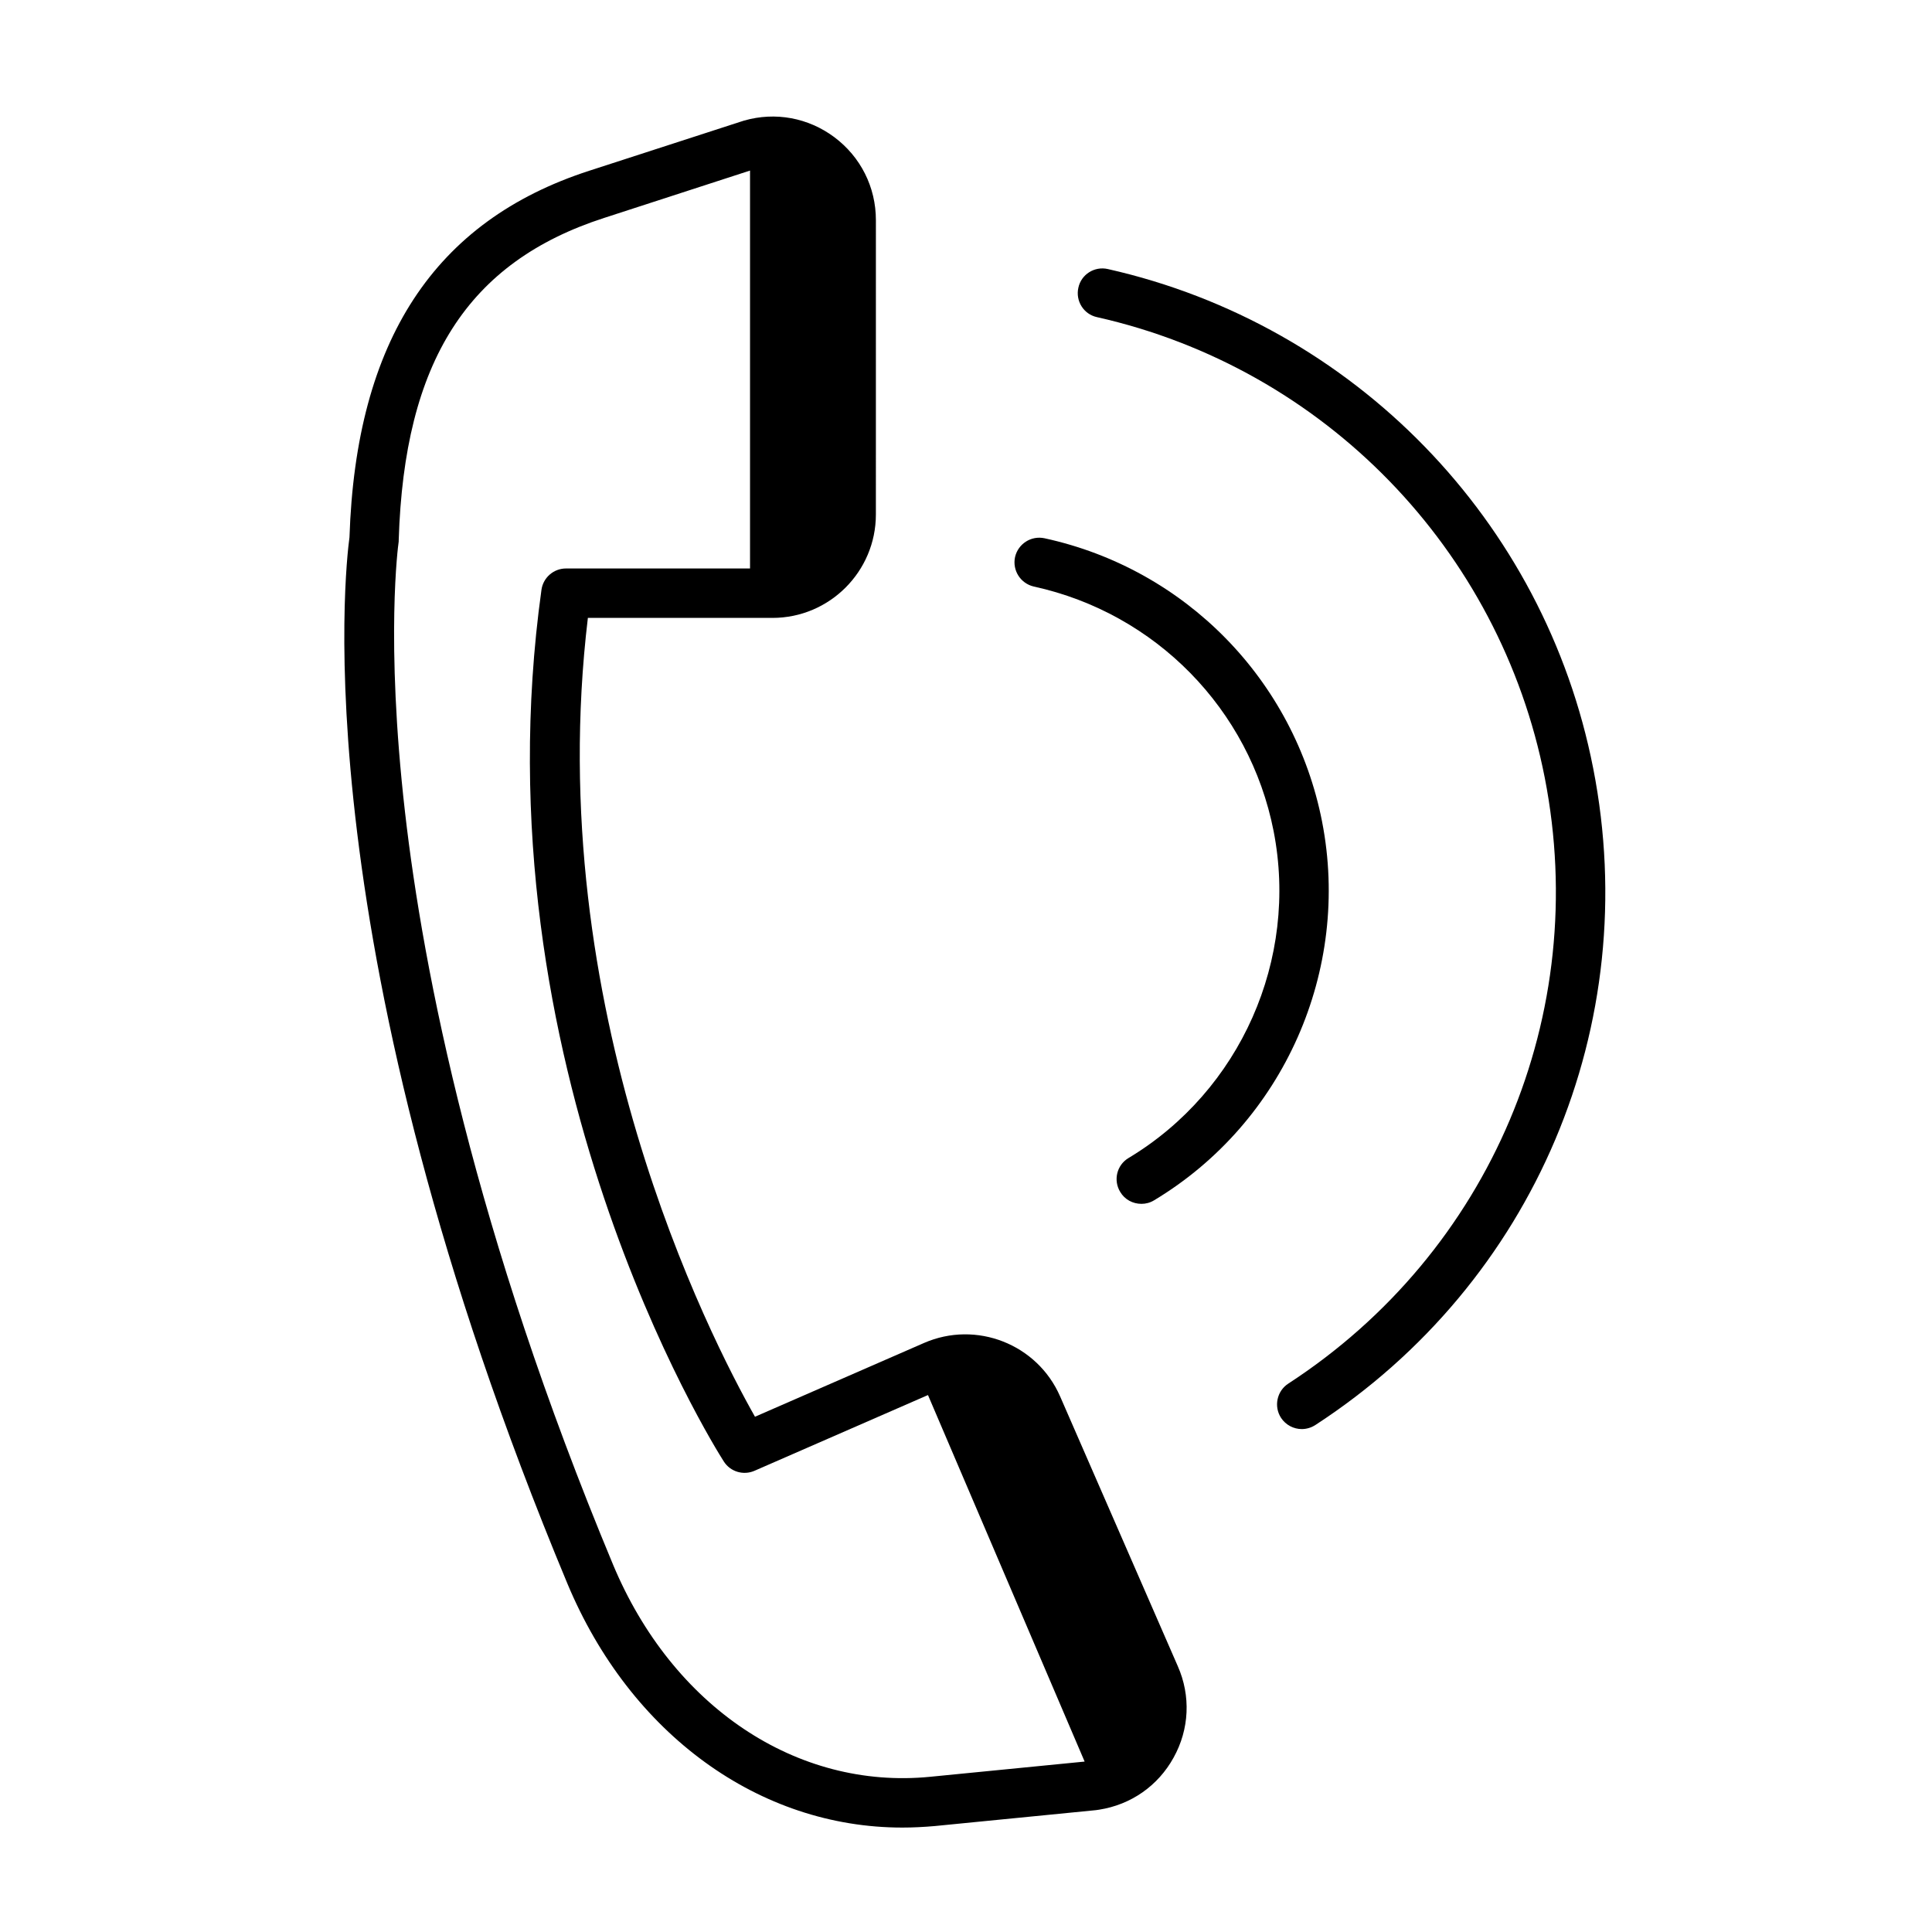 <?xml version="1.0" encoding="UTF-8"?>
<!-- The Best Svg Icon site in the world: iconSvg.co, Visit us! https://iconsvg.co -->
<svg fill="#000000" width="800px" height="800px" version="1.1" viewBox="144 144 512 512" xmlns="http://www.w3.org/2000/svg">
 <g>
  <path d="m424.94 514.06c-6.047-13.855-22.219-20.203-36.074-14.156l-44.789 19.547c-11.891-21.008-56.68-108.22-44.285-211.7h48.918c15.113 0 27.406-12.293 27.406-27.406l0.004-77.992c0-8.766-4.031-16.777-11.035-22.016-6.902-5.141-15.617-6.75-23.879-4.383-0.352 0.102-0.707 0.203-1.109 0.352l-39.953 12.949c-41.059 13.301-61.816 45.039-63.531 97.133-1.109 8.062-12.695 108.32 57.738 277.25 16.727 40.055 50.934 64.688 88.77 64.688 2.871 0 5.742-0.152 8.613-0.402l41.867-4.133c0.555-0.051 1.109-0.102 1.664-0.203 8.414-1.309 15.617-6.297 19.75-13.805 4.18-7.508 4.586-16.375 1.109-24.234zm-34.461 100.81c-35.367 3.477-68.316-18.59-84.035-56.277-36.777-88.219-50.281-157.14-55.117-199.41-5.238-45.797-1.762-71.039-1.715-71.289 0.051-0.25 0.051-0.504 0.051-0.754 1.461-47.359 18.289-73.707 54.461-85.395l38.641-12.543v105.45h-48.77c-3.273 0-6.047 2.418-6.5 5.644-17.531 125.85 45.594 226.77 48.316 231 1.715 2.719 5.188 3.777 8.16 2.469l45.953-20.062 41.516 97.133z"/>
  <path d="m494.36 361.71c-7.356-37.484-36.223-66.957-73.555-75.066-3.527-0.754-7.004 1.461-7.809 4.988-0.754 3.527 1.461 7.004 4.988 7.809 32.242 7.055 57.184 32.496 63.531 64.789 6.648 34.008-8.766 68.82-38.441 86.656-3.125 1.863-4.082 5.894-2.215 8.969 1.211 2.066 3.375 3.176 5.644 3.176 1.16 0 2.316-0.301 3.375-0.957 34.301-20.613 52.188-60.969 44.48-100.36z"/>
  <path d="m566.21 347.6c-12.848-65.645-63.379-117.59-128.62-132.3-3.527-0.805-7.055 1.41-7.809 4.938-0.805 3.527 1.41 7.055 4.938 7.809 60.207 13.551 106.76 61.465 118.65 122.02 12.293 62.723-14.359 125.75-67.965 160.61-3.023 1.965-3.879 6.047-1.914 9.07 1.258 1.914 3.375 2.973 5.492 2.973 1.211 0 2.469-0.352 3.578-1.059 58.082-37.734 87-106.05 73.652-174.07z"/>
 </g>
</svg>